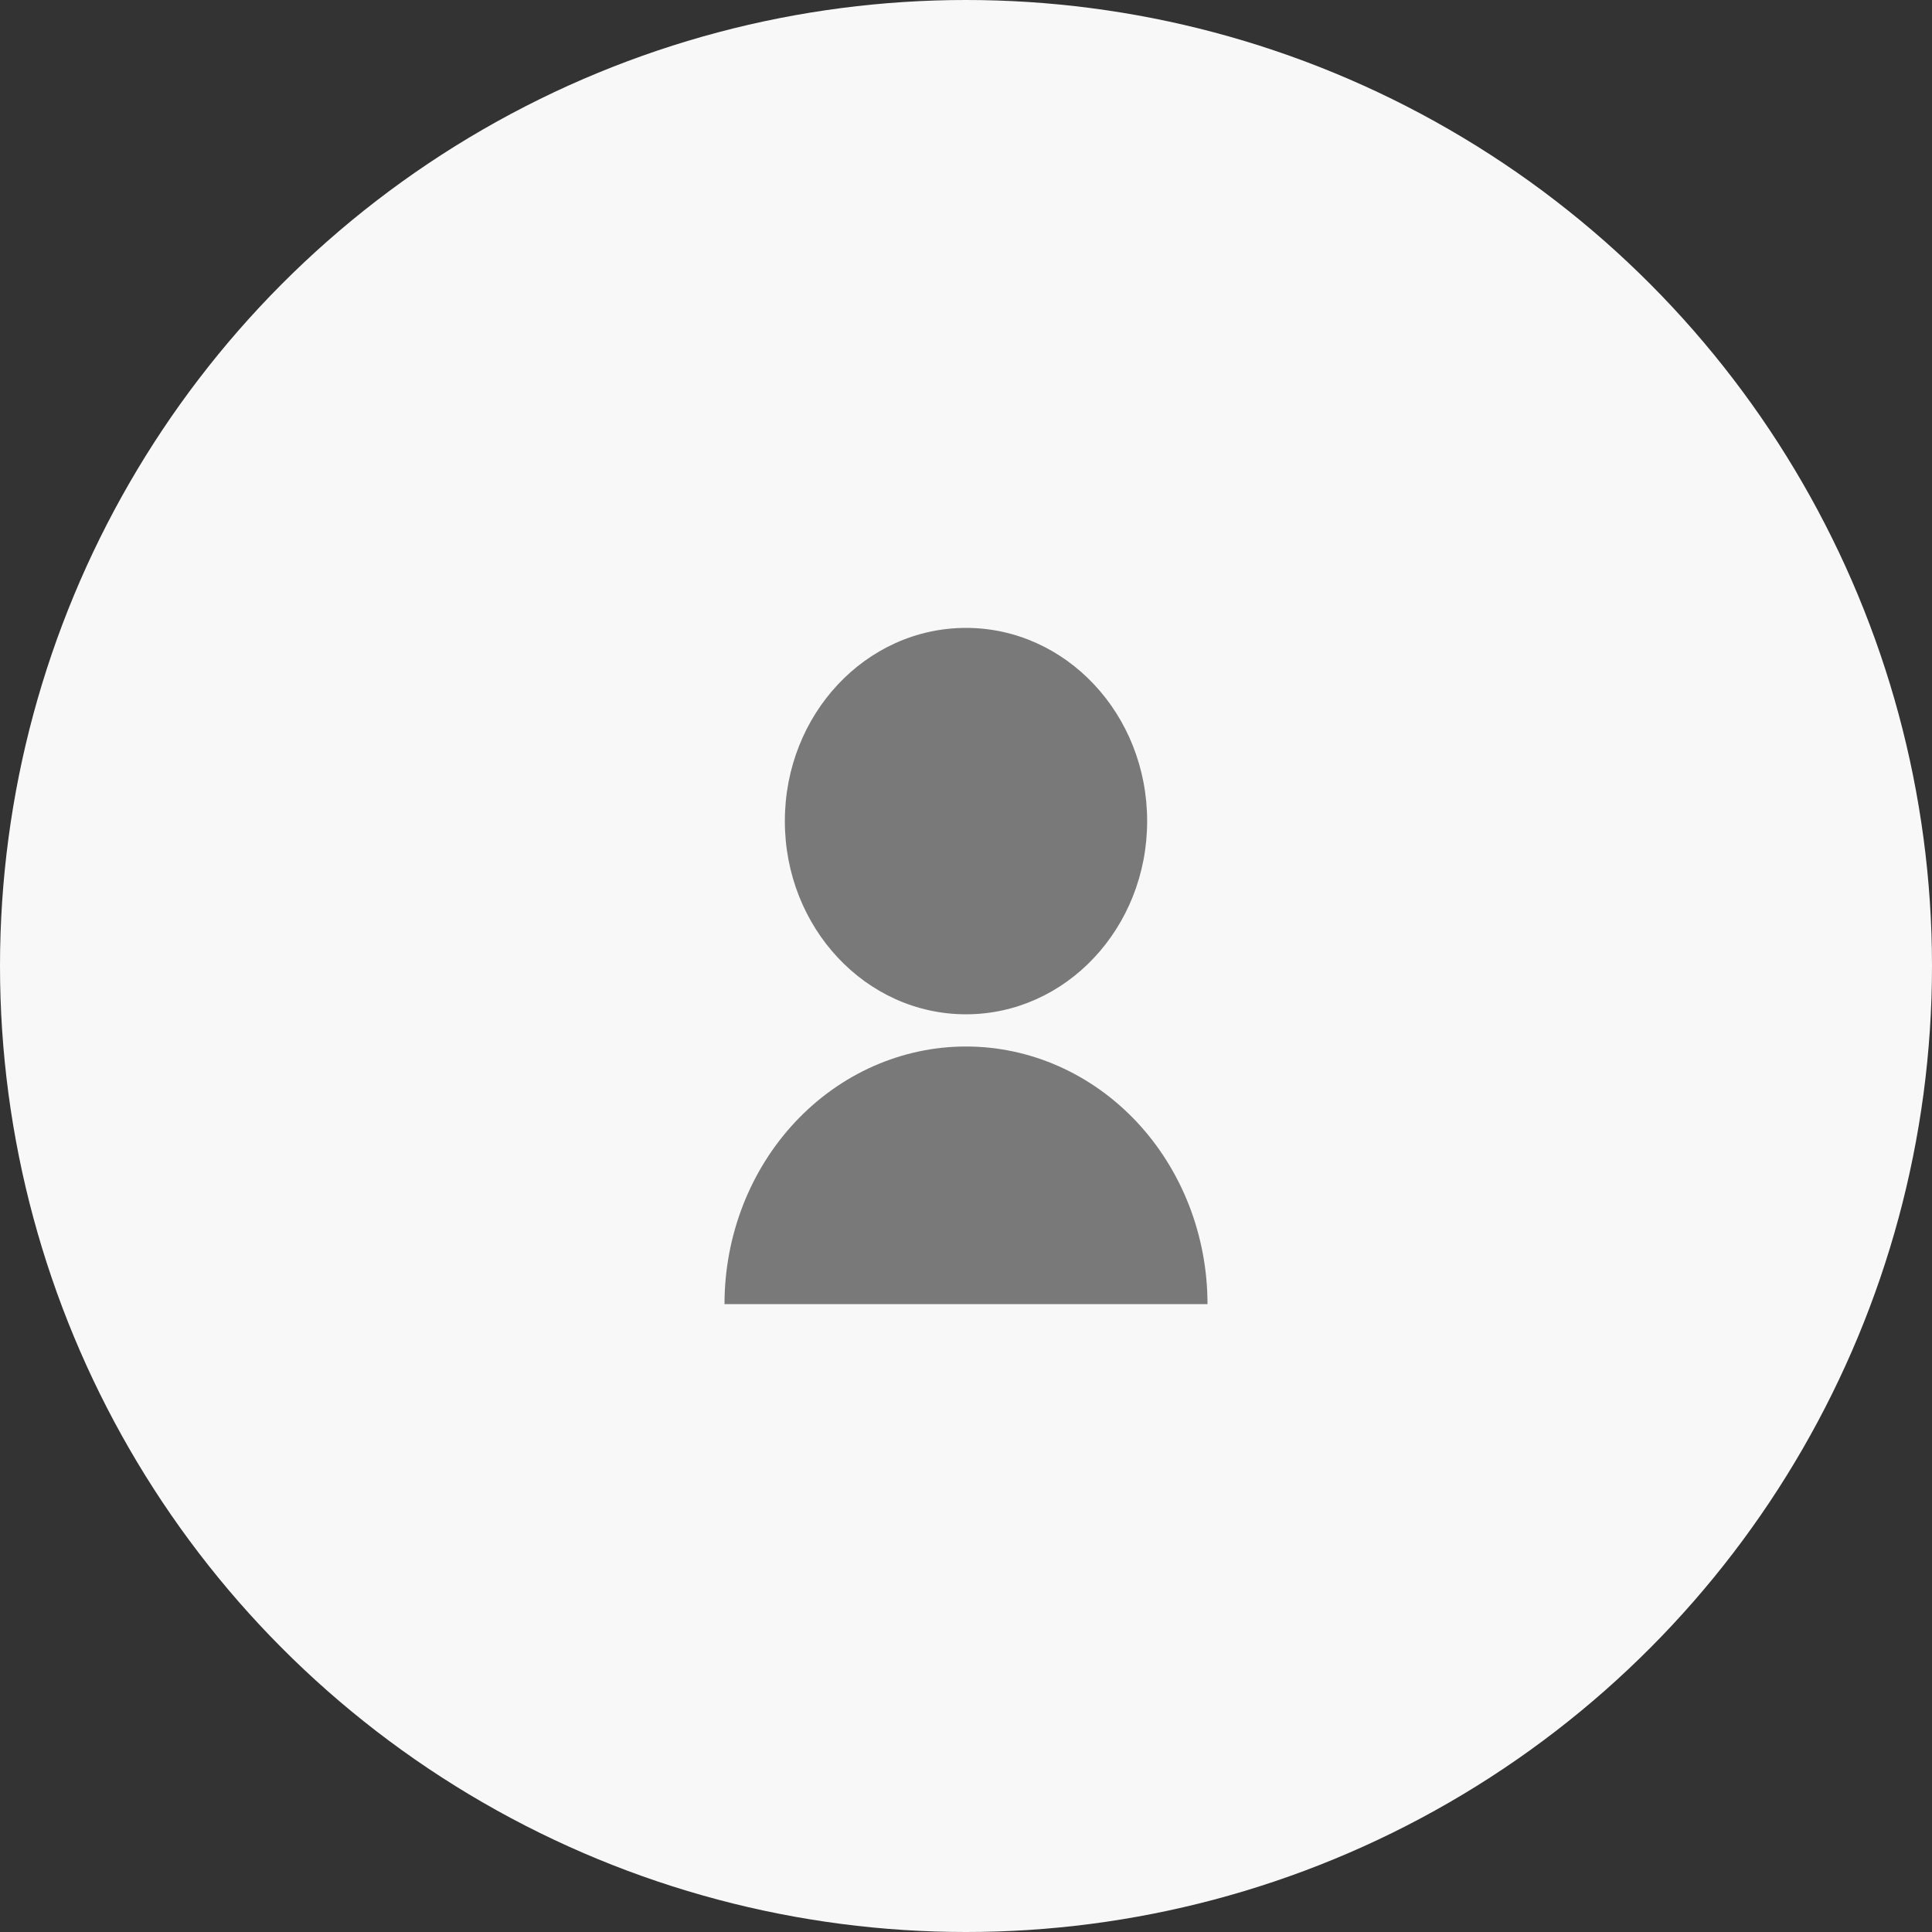 <svg width="42" height="42" viewBox="0 0 42 42" fill="none" xmlns="http://www.w3.org/2000/svg">
<rect x="0" y="0" width="42" height="42" fill="#333333" stroke="none"/>
<circle cx="21" cy="21" r="21" fill="#F8F8F8"/>
<path d="M15.75 28.35C15.75 26.865 16.303 25.44 17.288 24.39C18.272 23.34 19.608 22.75 21 22.75C22.392 22.75 23.728 23.34 24.712 24.39C25.697 25.44 26.25 26.865 26.25 28.35H15.75ZM21 22.05C18.825 22.05 17.062 20.17 17.062 17.85C17.062 15.529 18.825 13.65 21 13.65C23.175 13.65 24.938 15.529 24.938 17.85C24.938 20.17 23.175 22.05 21 22.05Z" fill="#797979"/>
</svg>
